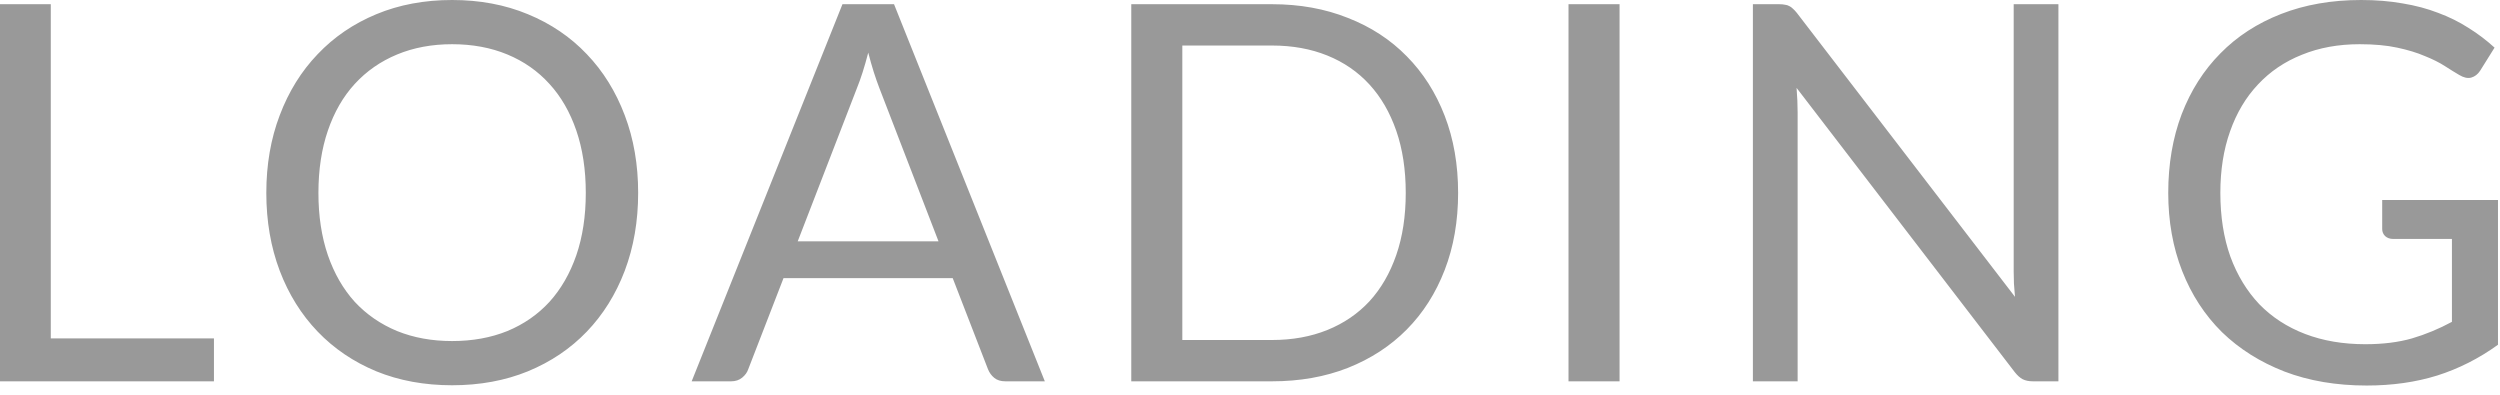 <svg width="57" height="9" viewBox="0 0 57 9" fill="none" xmlns="http://www.w3.org/2000/svg">
<path d="M4.878 7.716V8.694H-2.23815e-05V0.096H1.158V7.716H4.878ZM14.55 4.398C14.55 5.042 14.448 5.634 14.244 6.174C14.04 6.71 13.752 7.172 13.38 7.56C13.008 7.948 12.56 8.25 12.036 8.466C11.516 8.678 10.94 8.784 10.308 8.784C9.676 8.784 9.1 8.678 8.58 8.466C8.06 8.25 7.614 7.948 7.242 7.56C6.87 7.172 6.582 6.71 6.378 6.174C6.174 5.634 6.072 5.042 6.072 4.398C6.072 3.754 6.174 3.164 6.378 2.628C6.582 2.088 6.87 1.624 7.242 1.236C7.614 0.844 8.06 0.54 8.58 0.324C9.1 0.108 9.676 -4.76837e-07 10.308 -4.76837e-07C10.94 -4.76837e-07 11.516 0.108 12.036 0.324C12.56 0.54 13.008 0.844 13.38 1.236C13.752 1.624 14.04 2.088 14.244 2.628C14.448 3.164 14.55 3.754 14.55 4.398ZM13.356 4.398C13.356 3.87 13.284 3.396 13.14 2.976C12.996 2.556 12.792 2.202 12.528 1.914C12.264 1.622 11.944 1.398 11.568 1.242C11.192 1.086 10.772 1.008 10.308 1.008C9.848 1.008 9.43 1.086 9.054 1.242C8.678 1.398 8.356 1.622 8.088 1.914C7.824 2.202 7.62 2.556 7.476 2.976C7.332 3.396 7.26 3.87 7.26 4.398C7.26 4.926 7.332 5.4 7.476 5.82C7.62 6.236 7.824 6.59 8.088 6.882C8.356 7.17 8.678 7.392 9.054 7.548C9.43 7.7 9.848 7.776 10.308 7.776C10.772 7.776 11.192 7.7 11.568 7.548C11.944 7.392 12.264 7.17 12.528 6.882C12.792 6.59 12.996 6.236 13.14 5.82C13.284 5.4 13.356 4.926 13.356 4.398ZM21.398 5.502L20.048 2.004C20.008 1.9 19.966 1.78 19.922 1.644C19.878 1.504 19.836 1.356 19.796 1.2C19.712 1.524 19.626 1.794 19.538 2.01L18.188 5.502H21.398ZM23.822 8.694H22.922C22.818 8.694 22.734 8.668 22.67 8.616C22.606 8.564 22.558 8.498 22.526 8.418L21.722 6.342H17.864L17.06 8.418C17.036 8.49 16.99 8.554 16.922 8.61C16.854 8.666 16.77 8.694 16.67 8.694H15.77L19.208 0.096H20.384L23.822 8.694ZM33.245 4.398C33.245 5.042 33.143 5.628 32.939 6.156C32.735 6.684 32.447 7.136 32.075 7.512C31.703 7.888 31.255 8.18 30.731 8.388C30.211 8.592 29.635 8.694 29.003 8.694H25.793V0.096H29.003C29.635 0.096 30.211 0.2 30.731 0.408C31.255 0.612 31.703 0.904 32.075 1.284C32.447 1.66 32.735 2.112 32.939 2.64C33.143 3.168 33.245 3.754 33.245 4.398ZM32.051 4.398C32.051 3.87 31.979 3.398 31.835 2.982C31.691 2.566 31.487 2.214 31.223 1.926C30.959 1.638 30.639 1.418 30.263 1.266C29.887 1.114 29.467 1.038 29.003 1.038H26.957V7.752H29.003C29.467 7.752 29.887 7.676 30.263 7.524C30.639 7.372 30.959 7.154 31.223 6.87C31.487 6.582 31.691 6.23 31.835 5.814C31.979 5.398 32.051 4.926 32.051 4.398ZM36.926 8.694H35.762V0.096H36.926V8.694ZM46.932 0.096V8.694H46.35C46.258 8.694 46.18 8.678 46.116 8.646C46.056 8.614 45.996 8.56 45.936 8.484L40.962 2.004C40.97 2.104 40.976 2.202 40.98 2.298C40.984 2.394 40.986 2.484 40.986 2.568V8.694H39.966V0.096H40.566C40.618 0.096 40.662 0.1 40.698 0.108C40.734 0.112 40.766 0.122 40.794 0.138C40.822 0.15 40.85 0.17 40.878 0.198C40.906 0.222 40.936 0.254 40.968 0.294L45.942 6.768C45.934 6.664 45.926 6.564 45.918 6.468C45.914 6.368 45.912 6.274 45.912 6.186V0.096H46.932ZM56.954 4.56V7.86C56.522 8.172 56.06 8.406 55.568 8.562C55.08 8.714 54.544 8.79 53.96 8.79C53.268 8.79 52.644 8.684 52.088 8.472C51.532 8.256 51.056 7.956 50.66 7.572C50.268 7.184 49.966 6.72 49.754 6.18C49.542 5.64 49.436 5.046 49.436 4.398C49.436 3.742 49.538 3.144 49.742 2.604C49.95 2.064 50.244 1.602 50.624 1.218C51.004 0.83 51.466 0.53 52.01 0.318C52.554 0.106 53.162 -4.76837e-07 53.834 -4.76837e-07C54.174 -4.76837e-07 54.49 0.026 54.782 0.078C55.074 0.126 55.344 0.198 55.592 0.294C55.84 0.386 56.07 0.5 56.282 0.636C56.494 0.768 56.692 0.918 56.876 1.086L56.546 1.614C56.494 1.694 56.426 1.746 56.342 1.77C56.262 1.79 56.172 1.77 56.072 1.71C55.976 1.654 55.866 1.586 55.742 1.506C55.618 1.426 55.466 1.35 55.286 1.278C55.11 1.202 54.9 1.138 54.656 1.086C54.416 1.034 54.13 1.008 53.798 1.008C53.314 1.008 52.876 1.088 52.484 1.248C52.092 1.404 51.758 1.63 51.482 1.926C51.206 2.218 50.994 2.574 50.846 2.994C50.698 3.41 50.624 3.878 50.624 4.398C50.624 4.938 50.7 5.422 50.852 5.85C51.008 6.274 51.228 6.636 51.512 6.936C51.8 7.232 52.148 7.458 52.556 7.614C52.964 7.77 53.422 7.848 53.93 7.848C54.33 7.848 54.684 7.804 54.992 7.716C55.304 7.624 55.608 7.498 55.904 7.338V5.448H54.566C54.49 5.448 54.428 5.426 54.38 5.382C54.336 5.338 54.314 5.284 54.314 5.22V4.56H56.954Z" fill="#999999"/>
</svg>
